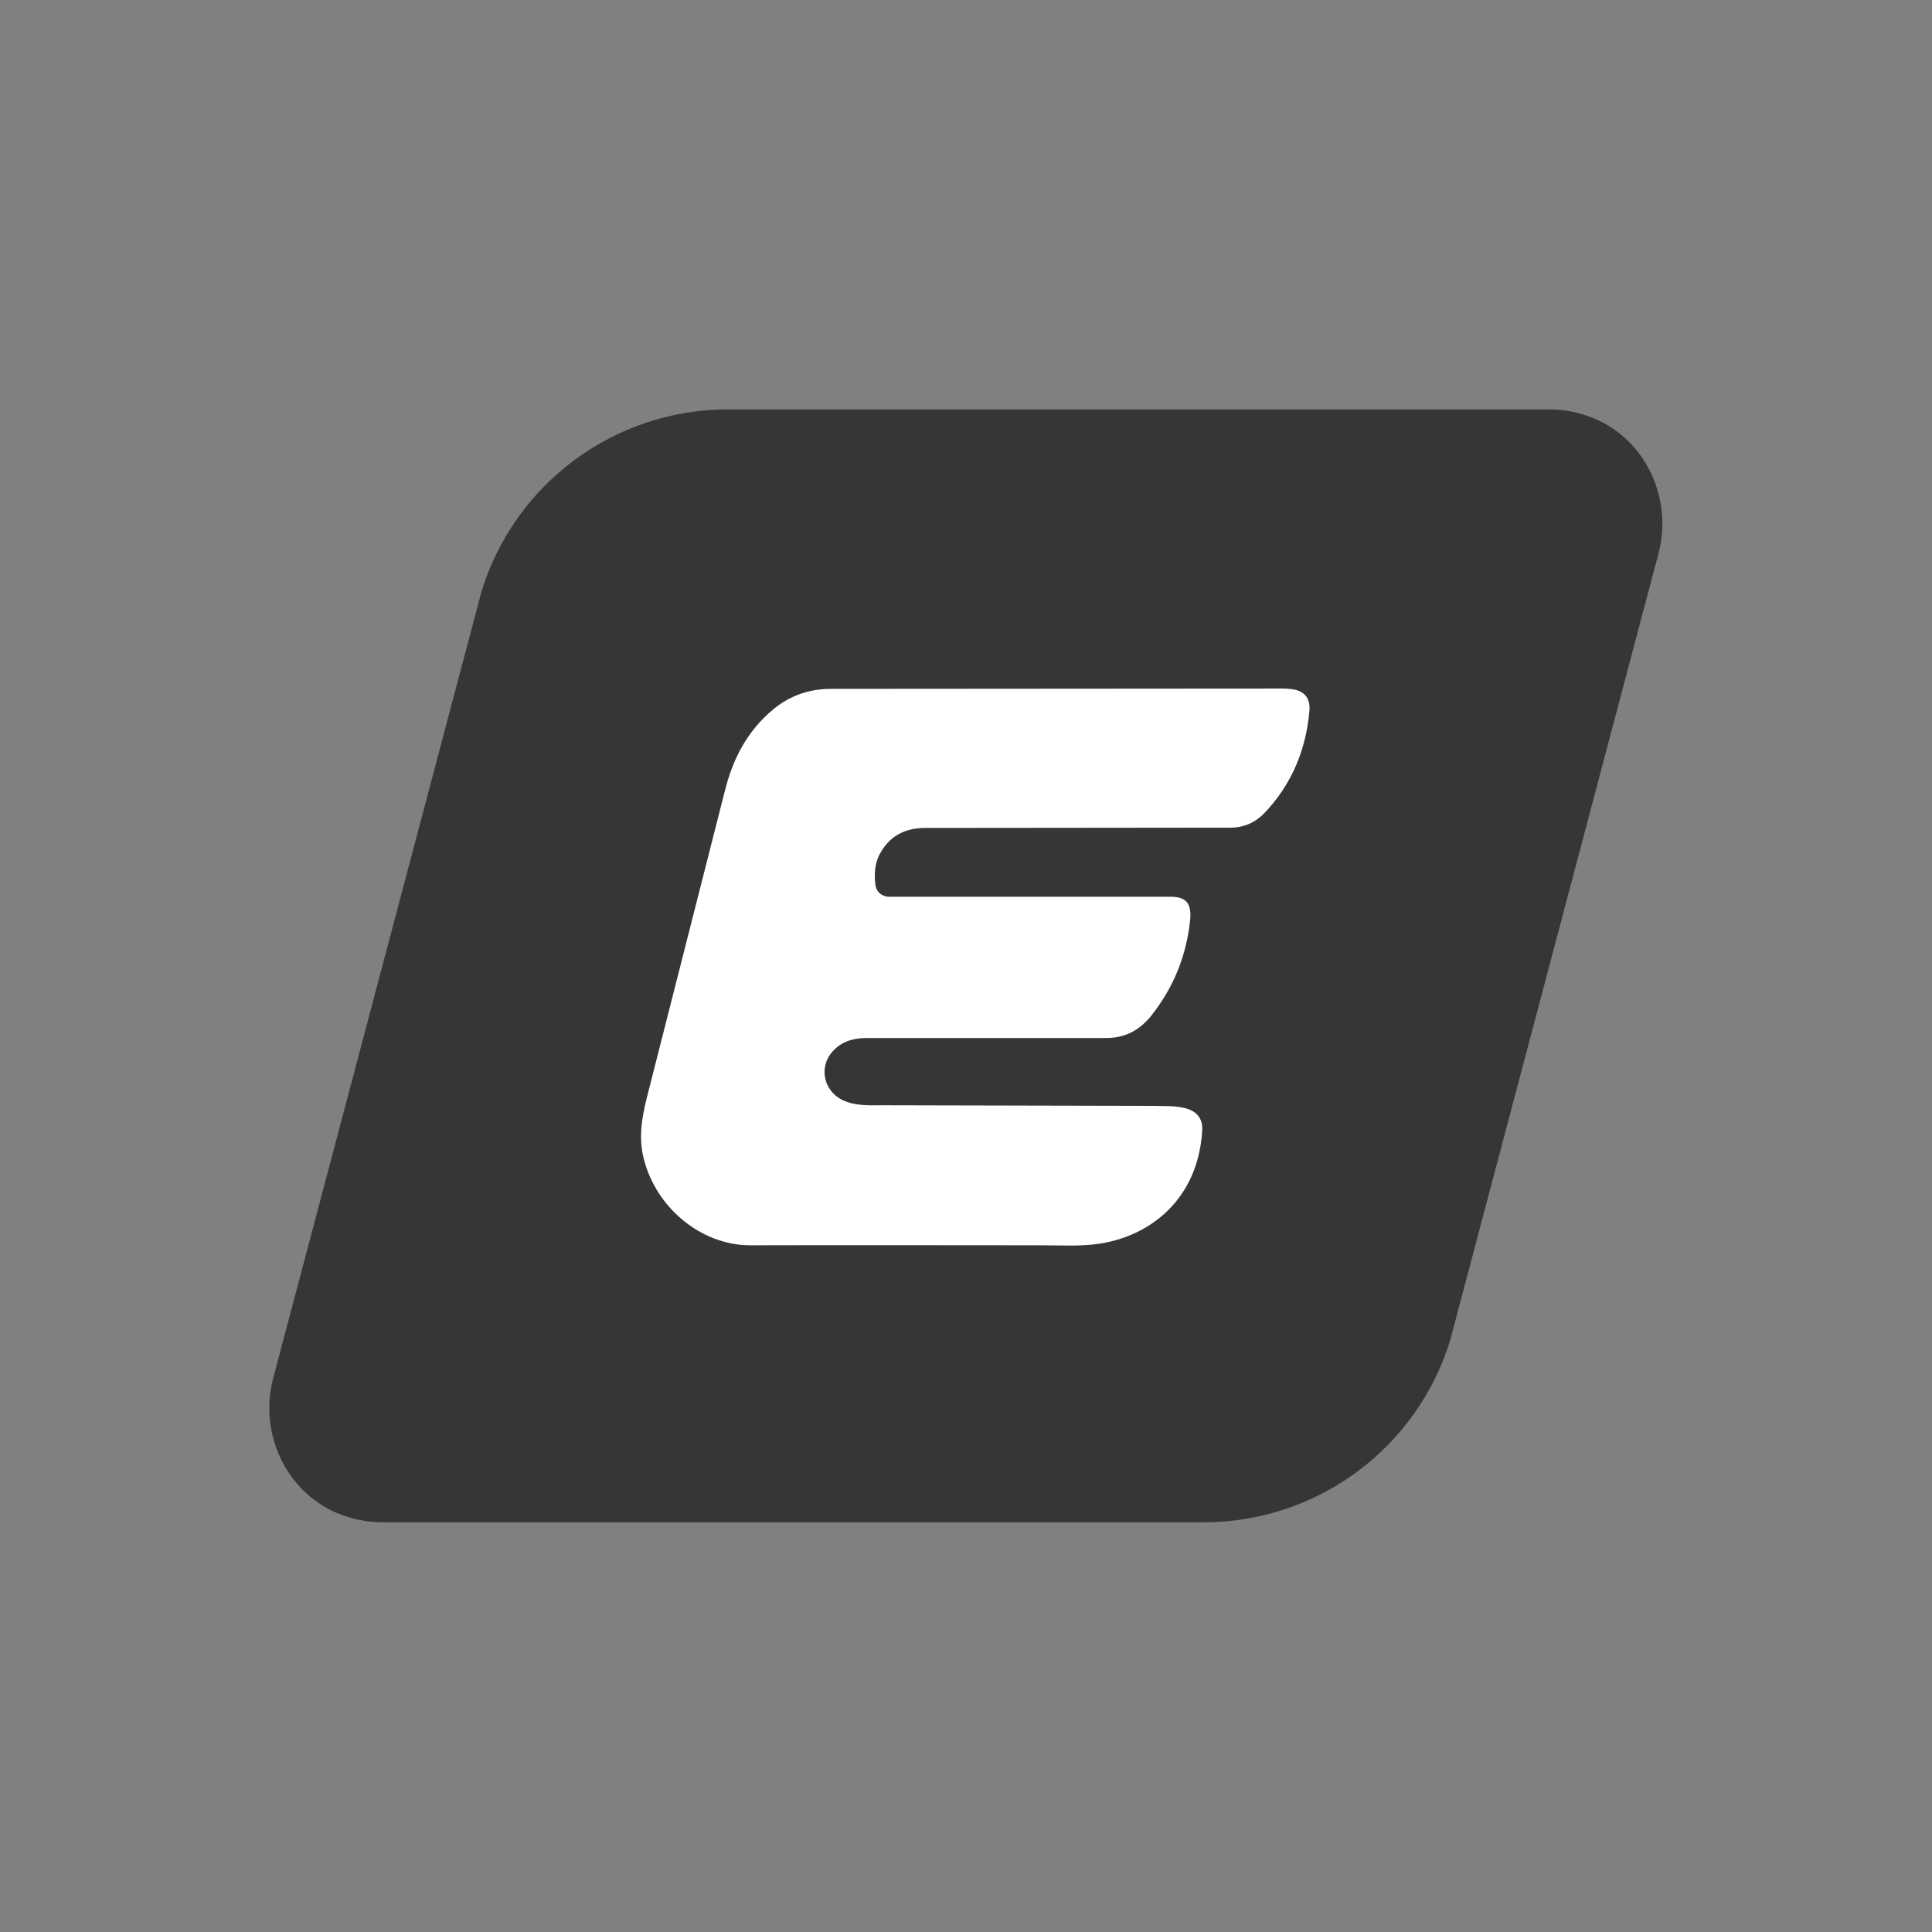 <?xml version="1.0" encoding="utf-8"?>
<!-- Generator: Adobe Illustrator 27.2.0, SVG Export Plug-In . SVG Version: 6.00 Build 0)  -->
<svg version="1.1" id="Layer_1" xmlns="http://www.w3.org/2000/svg" xmlns:xlink="http://www.w3.org/1999/xlink" x="0px" y="0px"
	 viewBox="0 0 631.9 631.9" style="enable-background:new 0 0 631.9 631.9;" xml:space="preserve">
<rect x="0" y="0" width="631.9" height="631.9" fill="#808080" stroke="none"/>
<style type="text/css">
	.st0{fill:#363636;}
	.st1{fill:#FFFFFF;}
</style>
<g id="E4473_logo_E_00000113352728958669829160000014445721590136176044_">
	<g>
		<path class="st0" d="M474.3,438.4c-10.9,35.4-43.6,59.5-80.6,59.5l-268.5,0c-5.3,0-10.3-1.1-14.9-3c-17-7.2-25.7-26.4-20.9-44.3
			l68.1-257.2c10.9-35.4,43.6-59.5,80.6-59.5l268.5,0c5.3,0,10.3,1.1,14.9,3c17,7.2,25.7,26.4,20.9,44.3L474.3,438.4z"/>
		<g>
			<g id="E4473_logo_00000121276423958744737310000010224327798860520325_">
				<g>
					<g>
						<path class="st1" d="M422.5,225.4c-2.3-0.3-4.6-0.2-6.9-0.2l-143.7,0.1c-7.2,0-13.6,2.2-19.1,6.8c-8.4,7-13.1,16.1-15.7,26.5
							c-8.3,32.6-16.6,65.3-24.9,97.9c-1.8,6.9-3.4,13.7-2,20.9c3.3,16.5,18.4,30,35.4,29.9c31.8-0.1,63.7,0,95.5,0
							c6.1,0,12.2,0.4,18.3-0.5c16.6-2.4,32.4-14.4,33.8-36.9c0.3-4.2-1.9-6.7-6.2-7.6c-3.3-0.7-6.6-0.5-9.9-0.6
							c-29.4-0.1-58.9-0.1-88.3-0.2c-4.3,0-8.6,0.3-12.8-1.5c-6.8-3-8.5-11.4-3.2-16.6c3-3.1,6.9-3.9,11-3.9c26,0,52.1,0,78.1,0
							c5.9,0,10.6-2.4,14.4-7c7.3-9.1,11.6-19.4,12.9-31.1c0.7-5.9-1.1-8.2-6.8-8.1l-92,0c-2.3-0.3-3.8-1.7-4.1-4
							c-0.4-3.4-0.2-6.8,1.4-9.9c3.2-6,8.3-8.6,14.9-8.6l100.3-0.1c4.1-0.1,7.6-1.7,10.5-4.6c9.1-9.5,13.8-20.9,14.9-33.9
							C428.5,228.2,426.5,225.9,422.5,225.4z"/>
					</g>
				</g>
			</g>
		</g>
	</g>
</g>
</svg>
